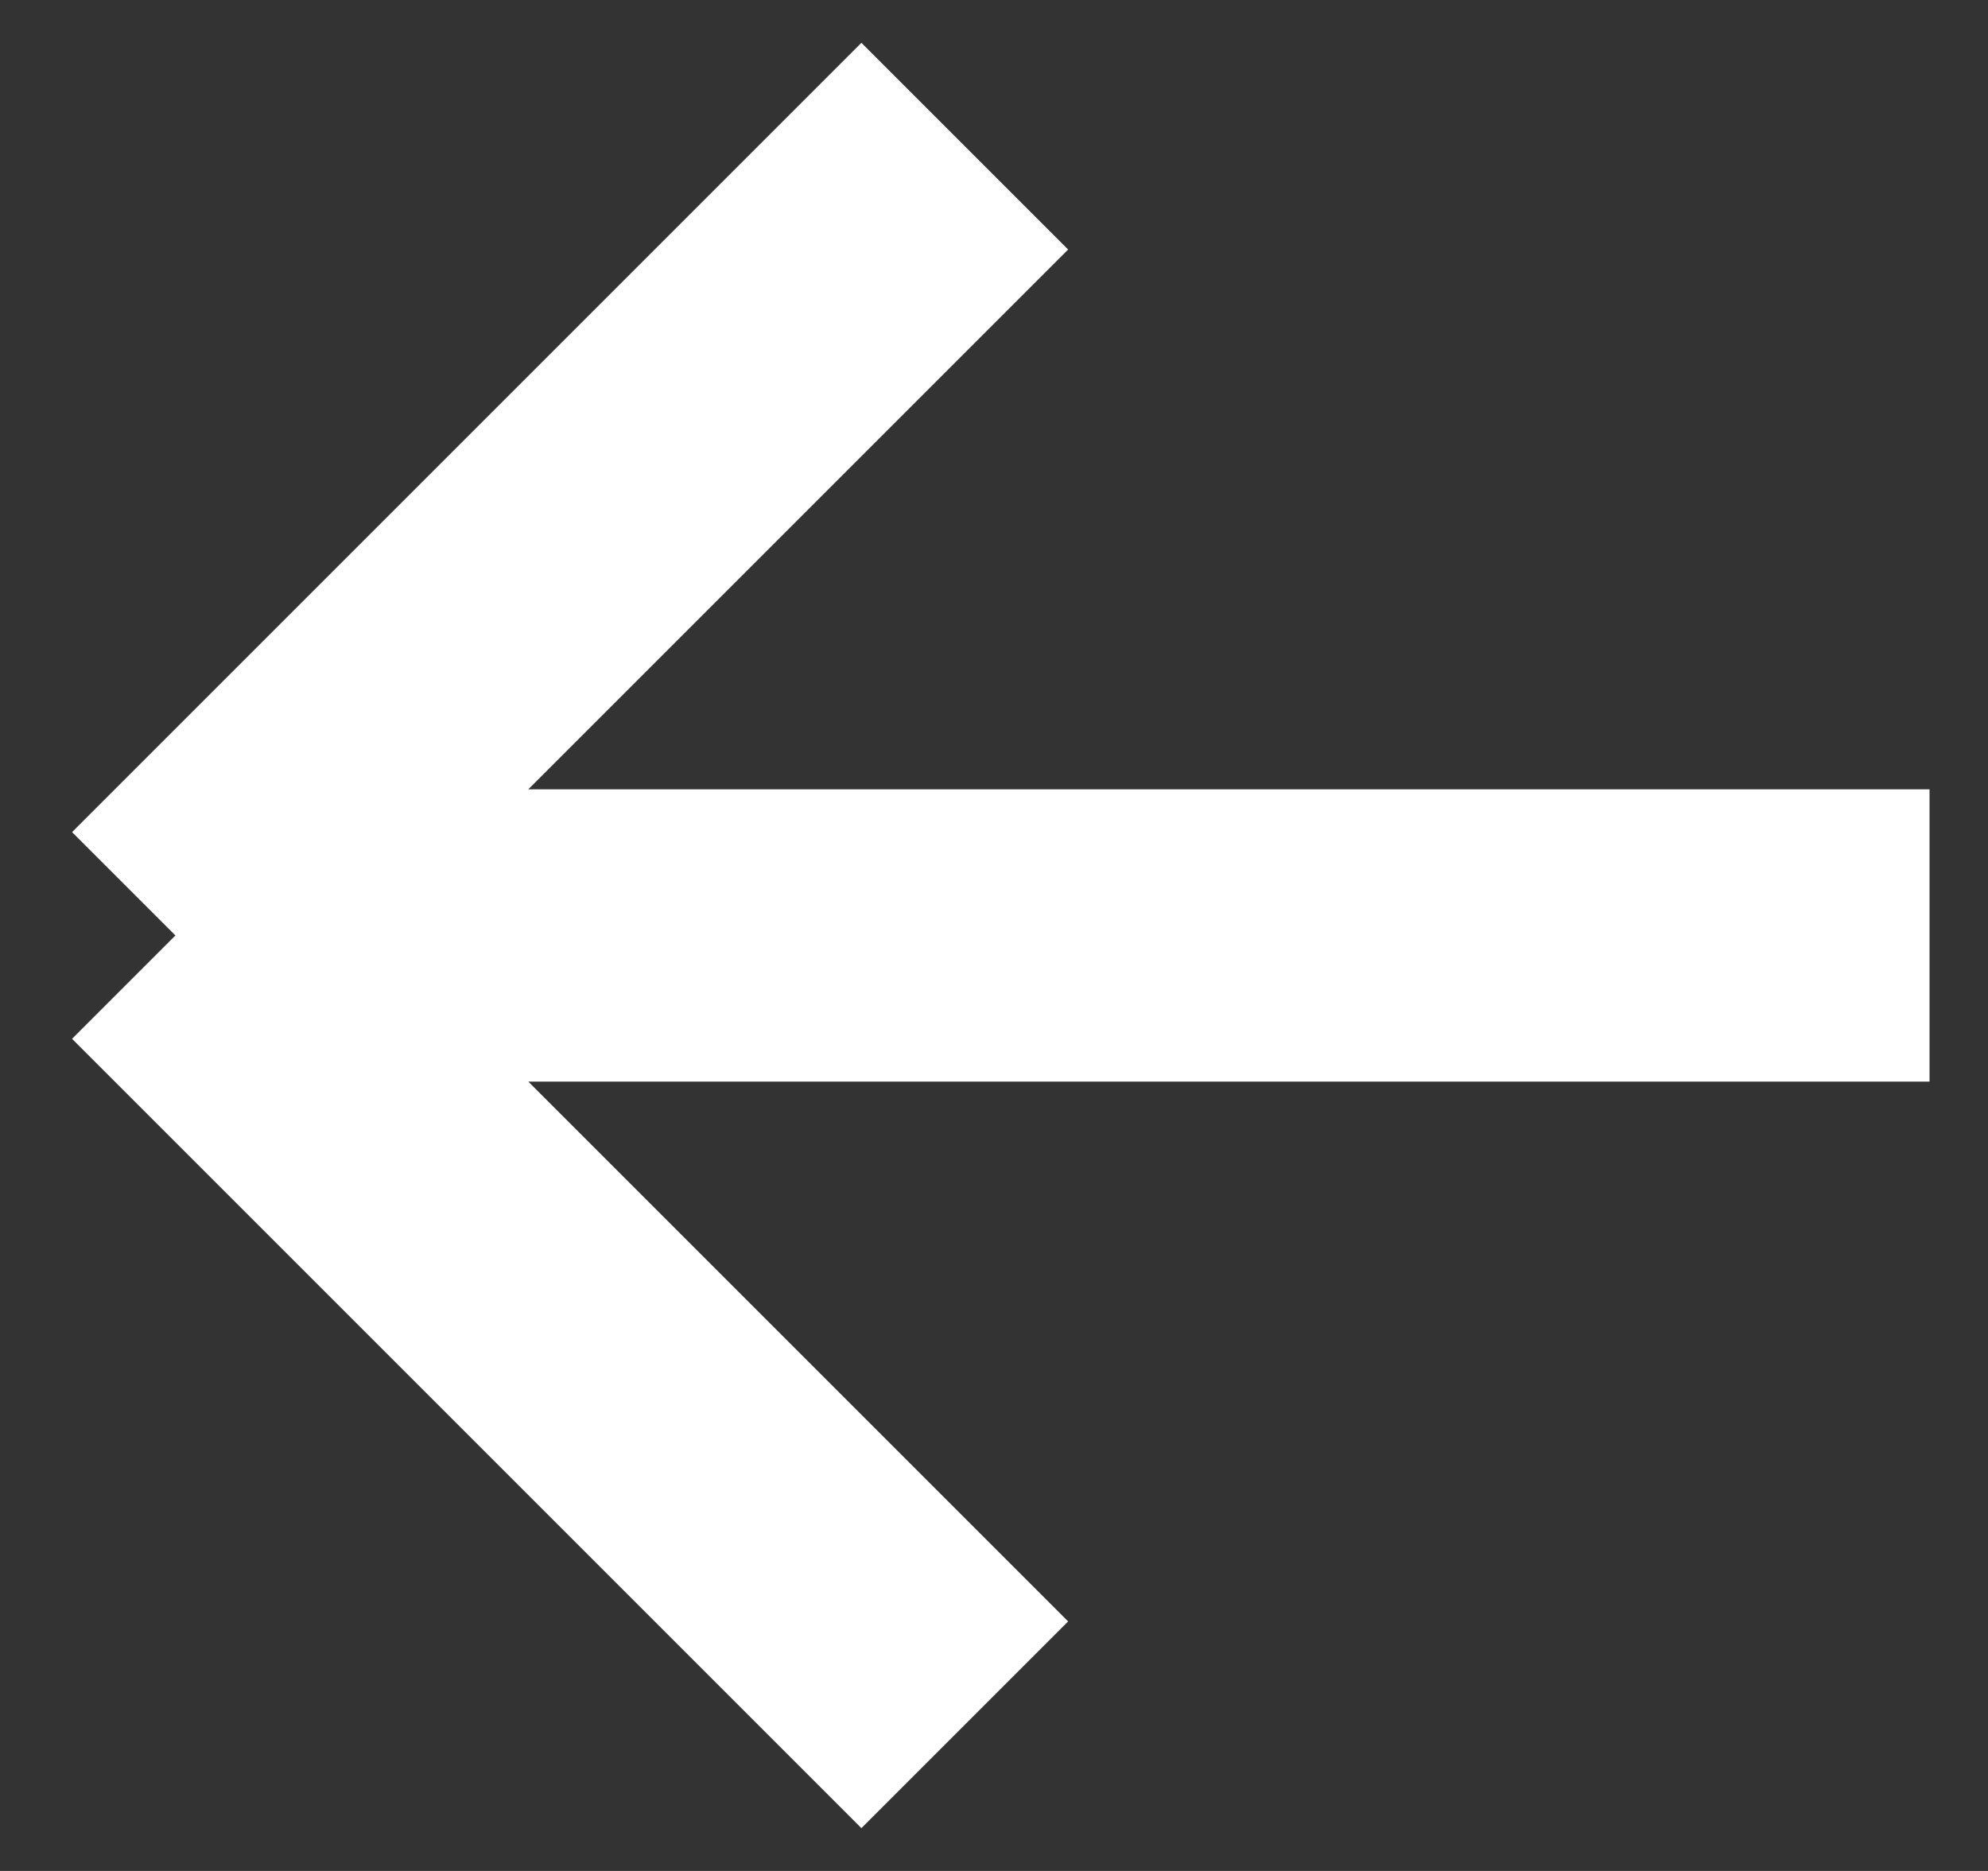 <svg width="17" height="16" viewBox="0 0 17 16" fill="none" xmlns="http://www.w3.org/2000/svg">
<rect x="0" y="0" width="17" height="16" fill="#333333" stroke="none"/>
<path d="M16.5 8H1.5M1.5 8L8.25 1.25M1.5 8L8.25 14.75" stroke="white" stroke-width="2.5"/>
</svg>
